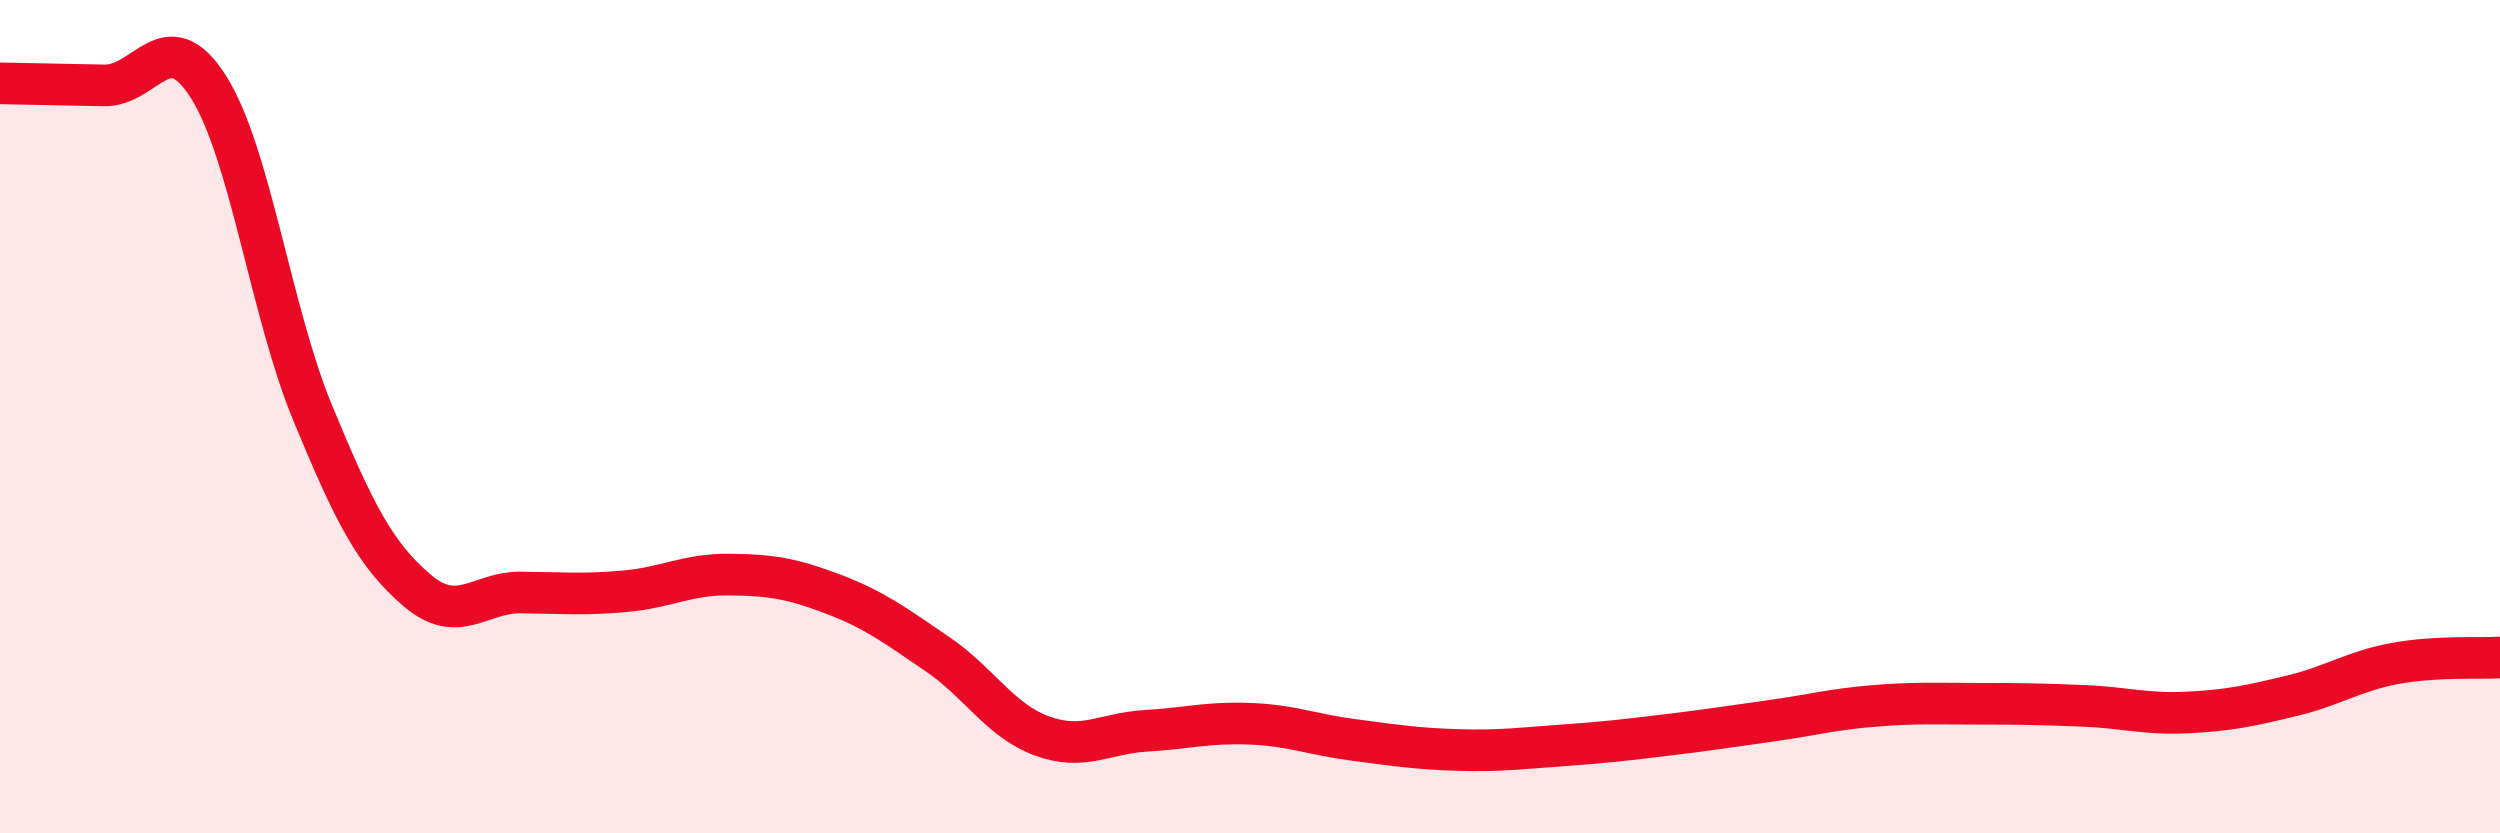 
    <svg width="60" height="20" viewBox="0 0 60 20" xmlns="http://www.w3.org/2000/svg">
      <path
        d="M 0,2 C 0.5,2.01 1.5,2.03 2.5,2.05 C 3.5,2.07 4,0.51 5,2.08 C 6,3.65 6.5,7.48 7.5,9.9 C 8.5,12.32 9,13.3 10,14.16 C 11,15.02 11.5,14.21 12.5,14.22 C 13.5,14.23 14,14.28 15,14.19 C 16,14.1 16.5,13.78 17.5,13.79 C 18.5,13.8 19,13.88 20,14.26 C 21,14.64 21.5,15.02 22.5,15.7 C 23.5,16.38 24,17.29 25,17.66 C 26,18.03 26.5,17.6 27.5,17.54 C 28.5,17.48 29,17.33 30,17.37 C 31,17.41 31.5,17.63 32.5,17.76 C 33.5,17.89 34,17.97 35,18 C 36,18.03 36.5,17.96 37.5,17.89 C 38.5,17.82 39,17.76 40,17.64 C 41,17.52 41.5,17.44 42.5,17.3 C 43.5,17.16 44,17.02 45,16.94 C 46,16.86 46.5,16.89 47.5,16.89 C 48.5,16.89 49,16.9 50,16.94 C 51,16.98 51.5,17.15 52.5,17.1 C 53.5,17.05 54,16.94 55,16.7 C 56,16.46 56.5,16.1 57.5,15.92 C 58.5,15.74 59.5,15.81 60,15.78L60 20L0 20Z"
        fill="#EB0A25"
        opacity="0.1"
        stroke-linecap="round"
        stroke-linejoin="round"
      />
      <path
        d="M 0,2 C 0.5,2.01 1.5,2.03 2.5,2.05 C 3.5,2.07 4,0.51 5,2.08 C 6,3.65 6.5,7.48 7.5,9.9 C 8.5,12.32 9,13.3 10,14.16 C 11,15.02 11.5,14.21 12.5,14.22 C 13.5,14.23 14,14.28 15,14.19 C 16,14.1 16.5,13.78 17.5,13.79 C 18.5,13.8 19,13.88 20,14.26 C 21,14.64 21.5,15.02 22.5,15.7 C 23.5,16.38 24,17.29 25,17.66 C 26,18.03 26.5,17.6 27.5,17.54 C 28.5,17.48 29,17.33 30,17.37 C 31,17.41 31.5,17.63 32.5,17.76 C 33.5,17.89 34,17.97 35,18 C 36,18.03 36.5,17.96 37.5,17.89 C 38.5,17.82 39,17.76 40,17.64 C 41,17.52 41.5,17.44 42.5,17.3 C 43.5,17.16 44,17.02 45,16.94 C 46,16.86 46.5,16.89 47.5,16.89 C 48.5,16.89 49,16.9 50,16.94 C 51,16.98 51.5,17.15 52.5,17.1 C 53.5,17.05 54,16.94 55,16.7 C 56,16.46 56.5,16.1 57.5,15.92 C 58.5,15.74 59.5,15.81 60,15.78"
        stroke="#EB0A25"
        stroke-width="1"
        fill="none"
        stroke-linecap="round"
        stroke-linejoin="round"
      />
    </svg>
  